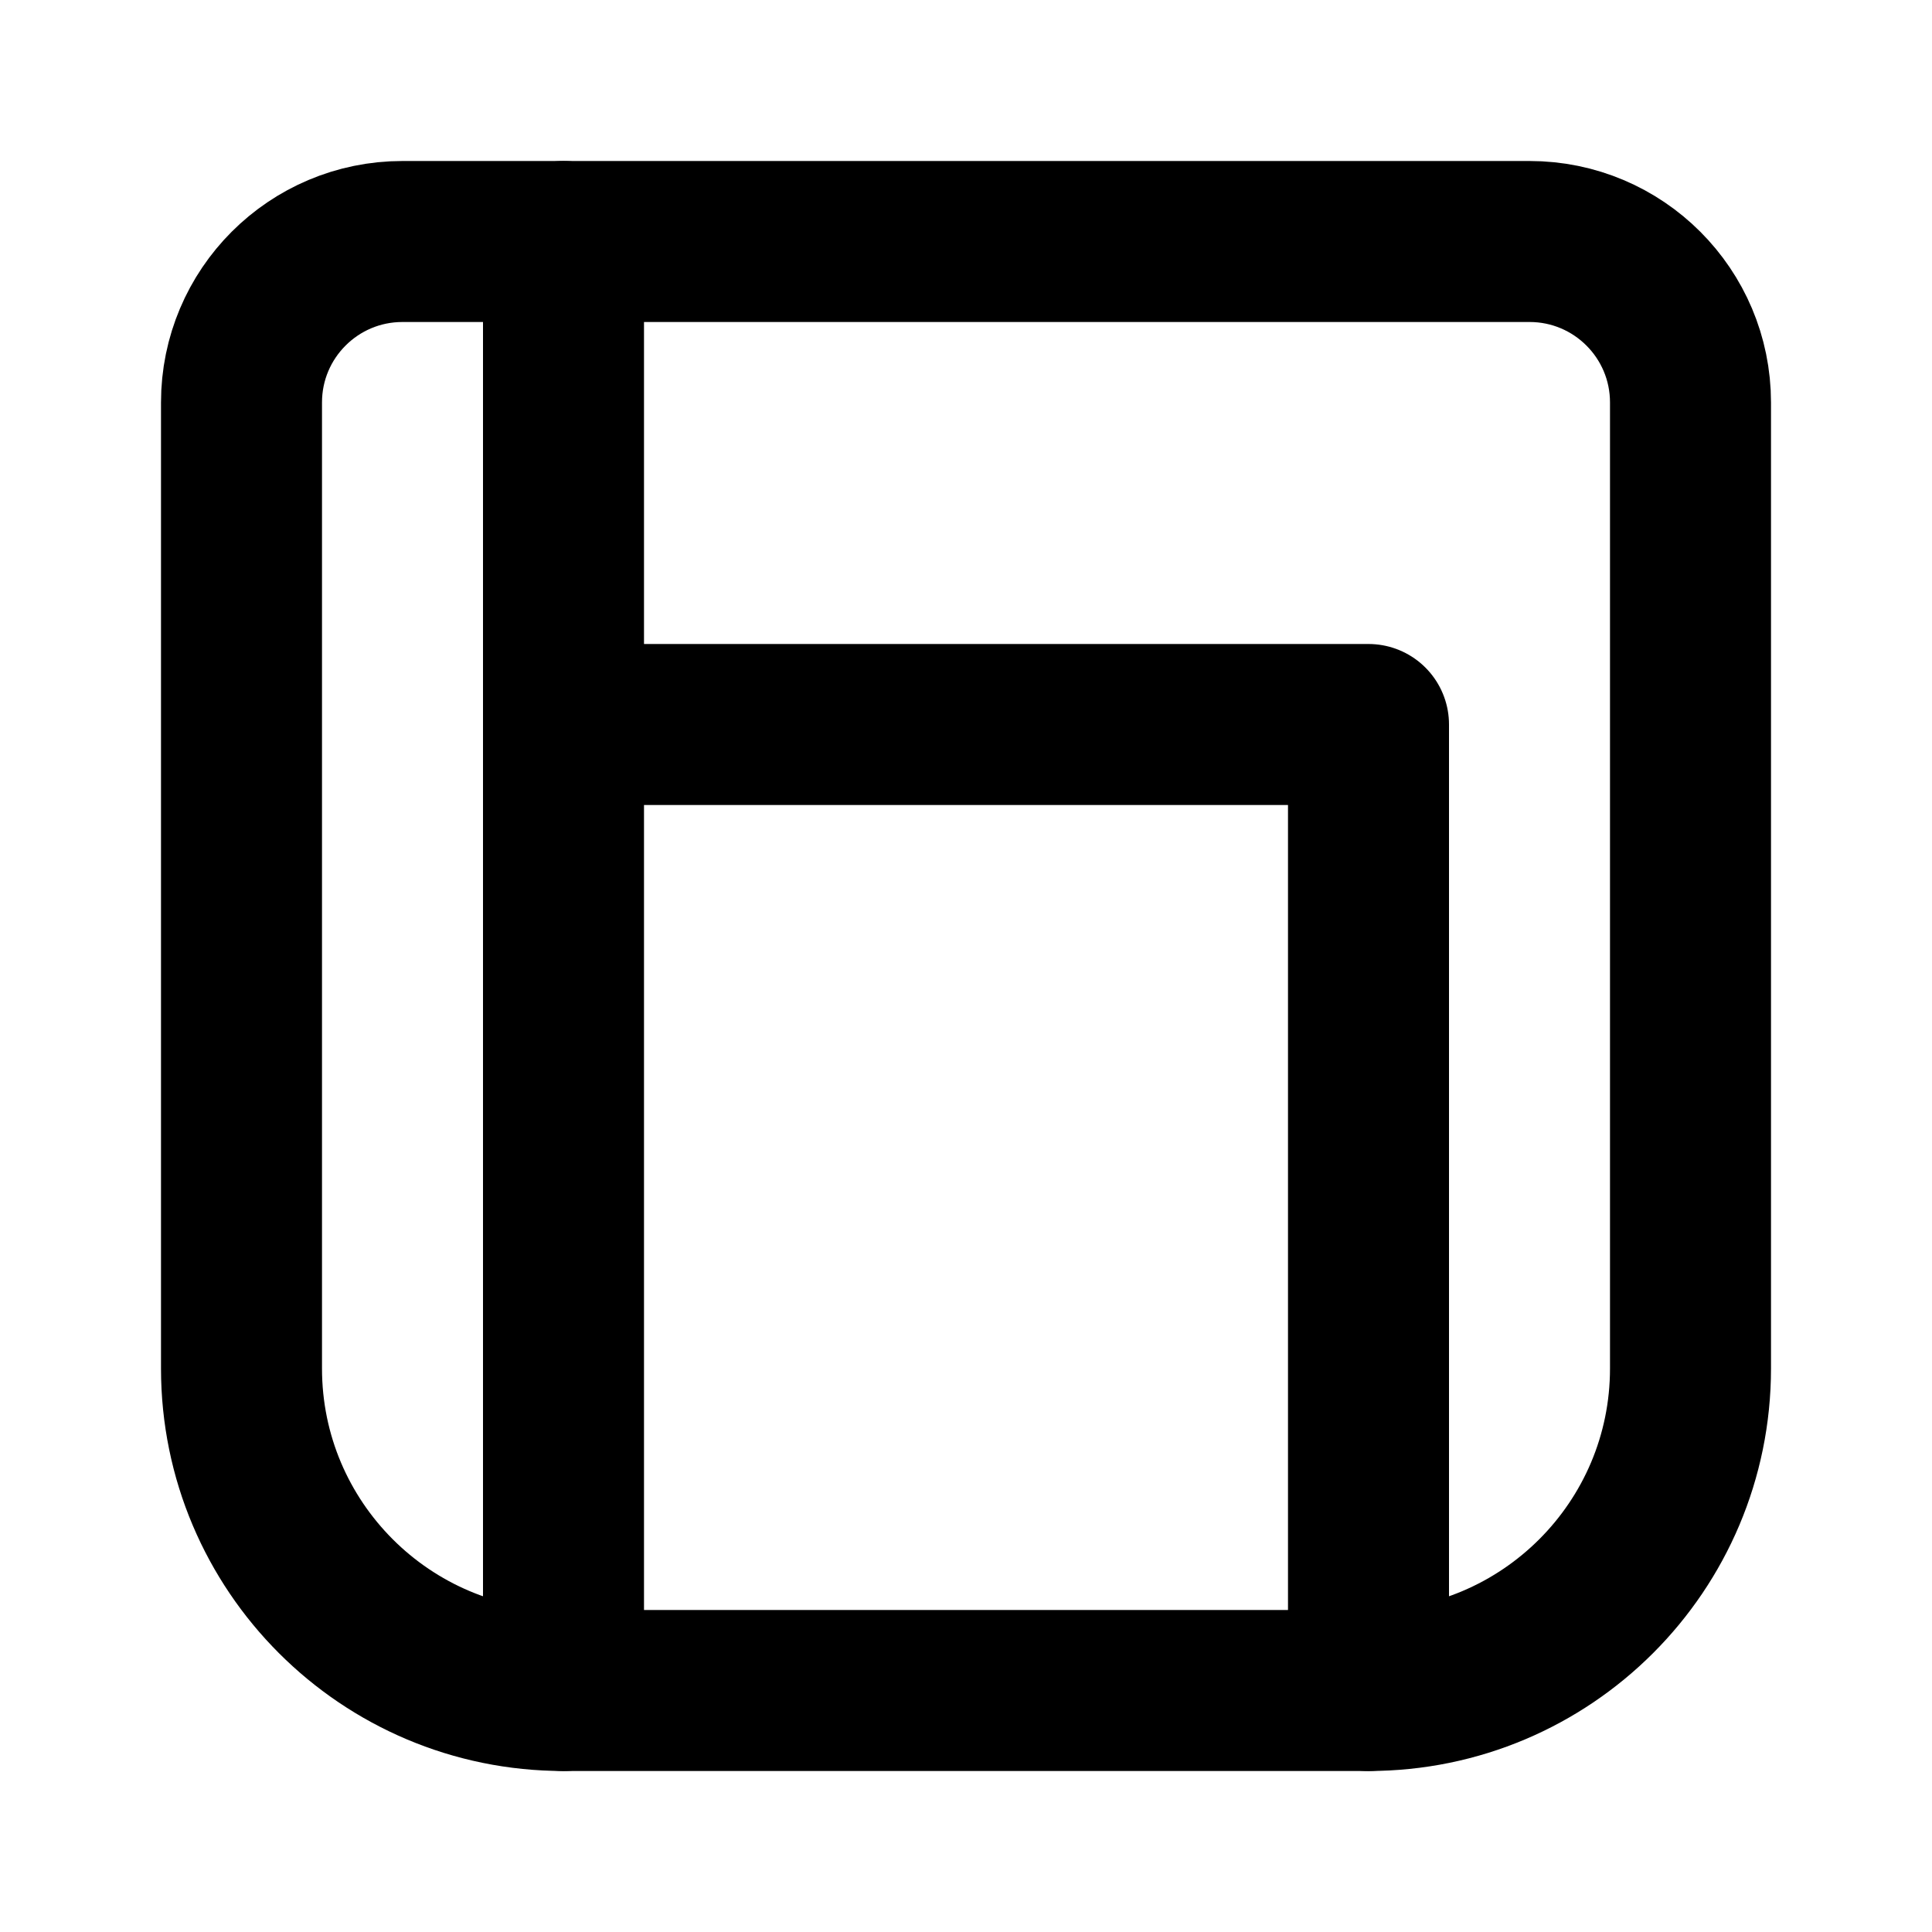<?xml version="1.0" encoding="UTF-8"?>
<svg width="24" height="24" viewBox="0 0 24 24" fill="none" xmlns="http://www.w3.org/2000/svg">
  <path d="M7 21C4.791 21 3 19.209 3 17V5C3 3.895 3.895 3 5 3H19C20.105 3 21 3.895 21 5V17C21 19.209 19.209 21 17 21H7Z" stroke="currentColor" stroke-width="2" stroke-linecap="round" stroke-linejoin="round"/>
  <path d="M7 21V9H17V21" stroke="currentColor" stroke-width="2" stroke-linecap="round" stroke-linejoin="round"/>
  <path d="M7 9V3" stroke="currentColor" stroke-width="2" stroke-linecap="round" stroke-linejoin="round"/>
</svg>
